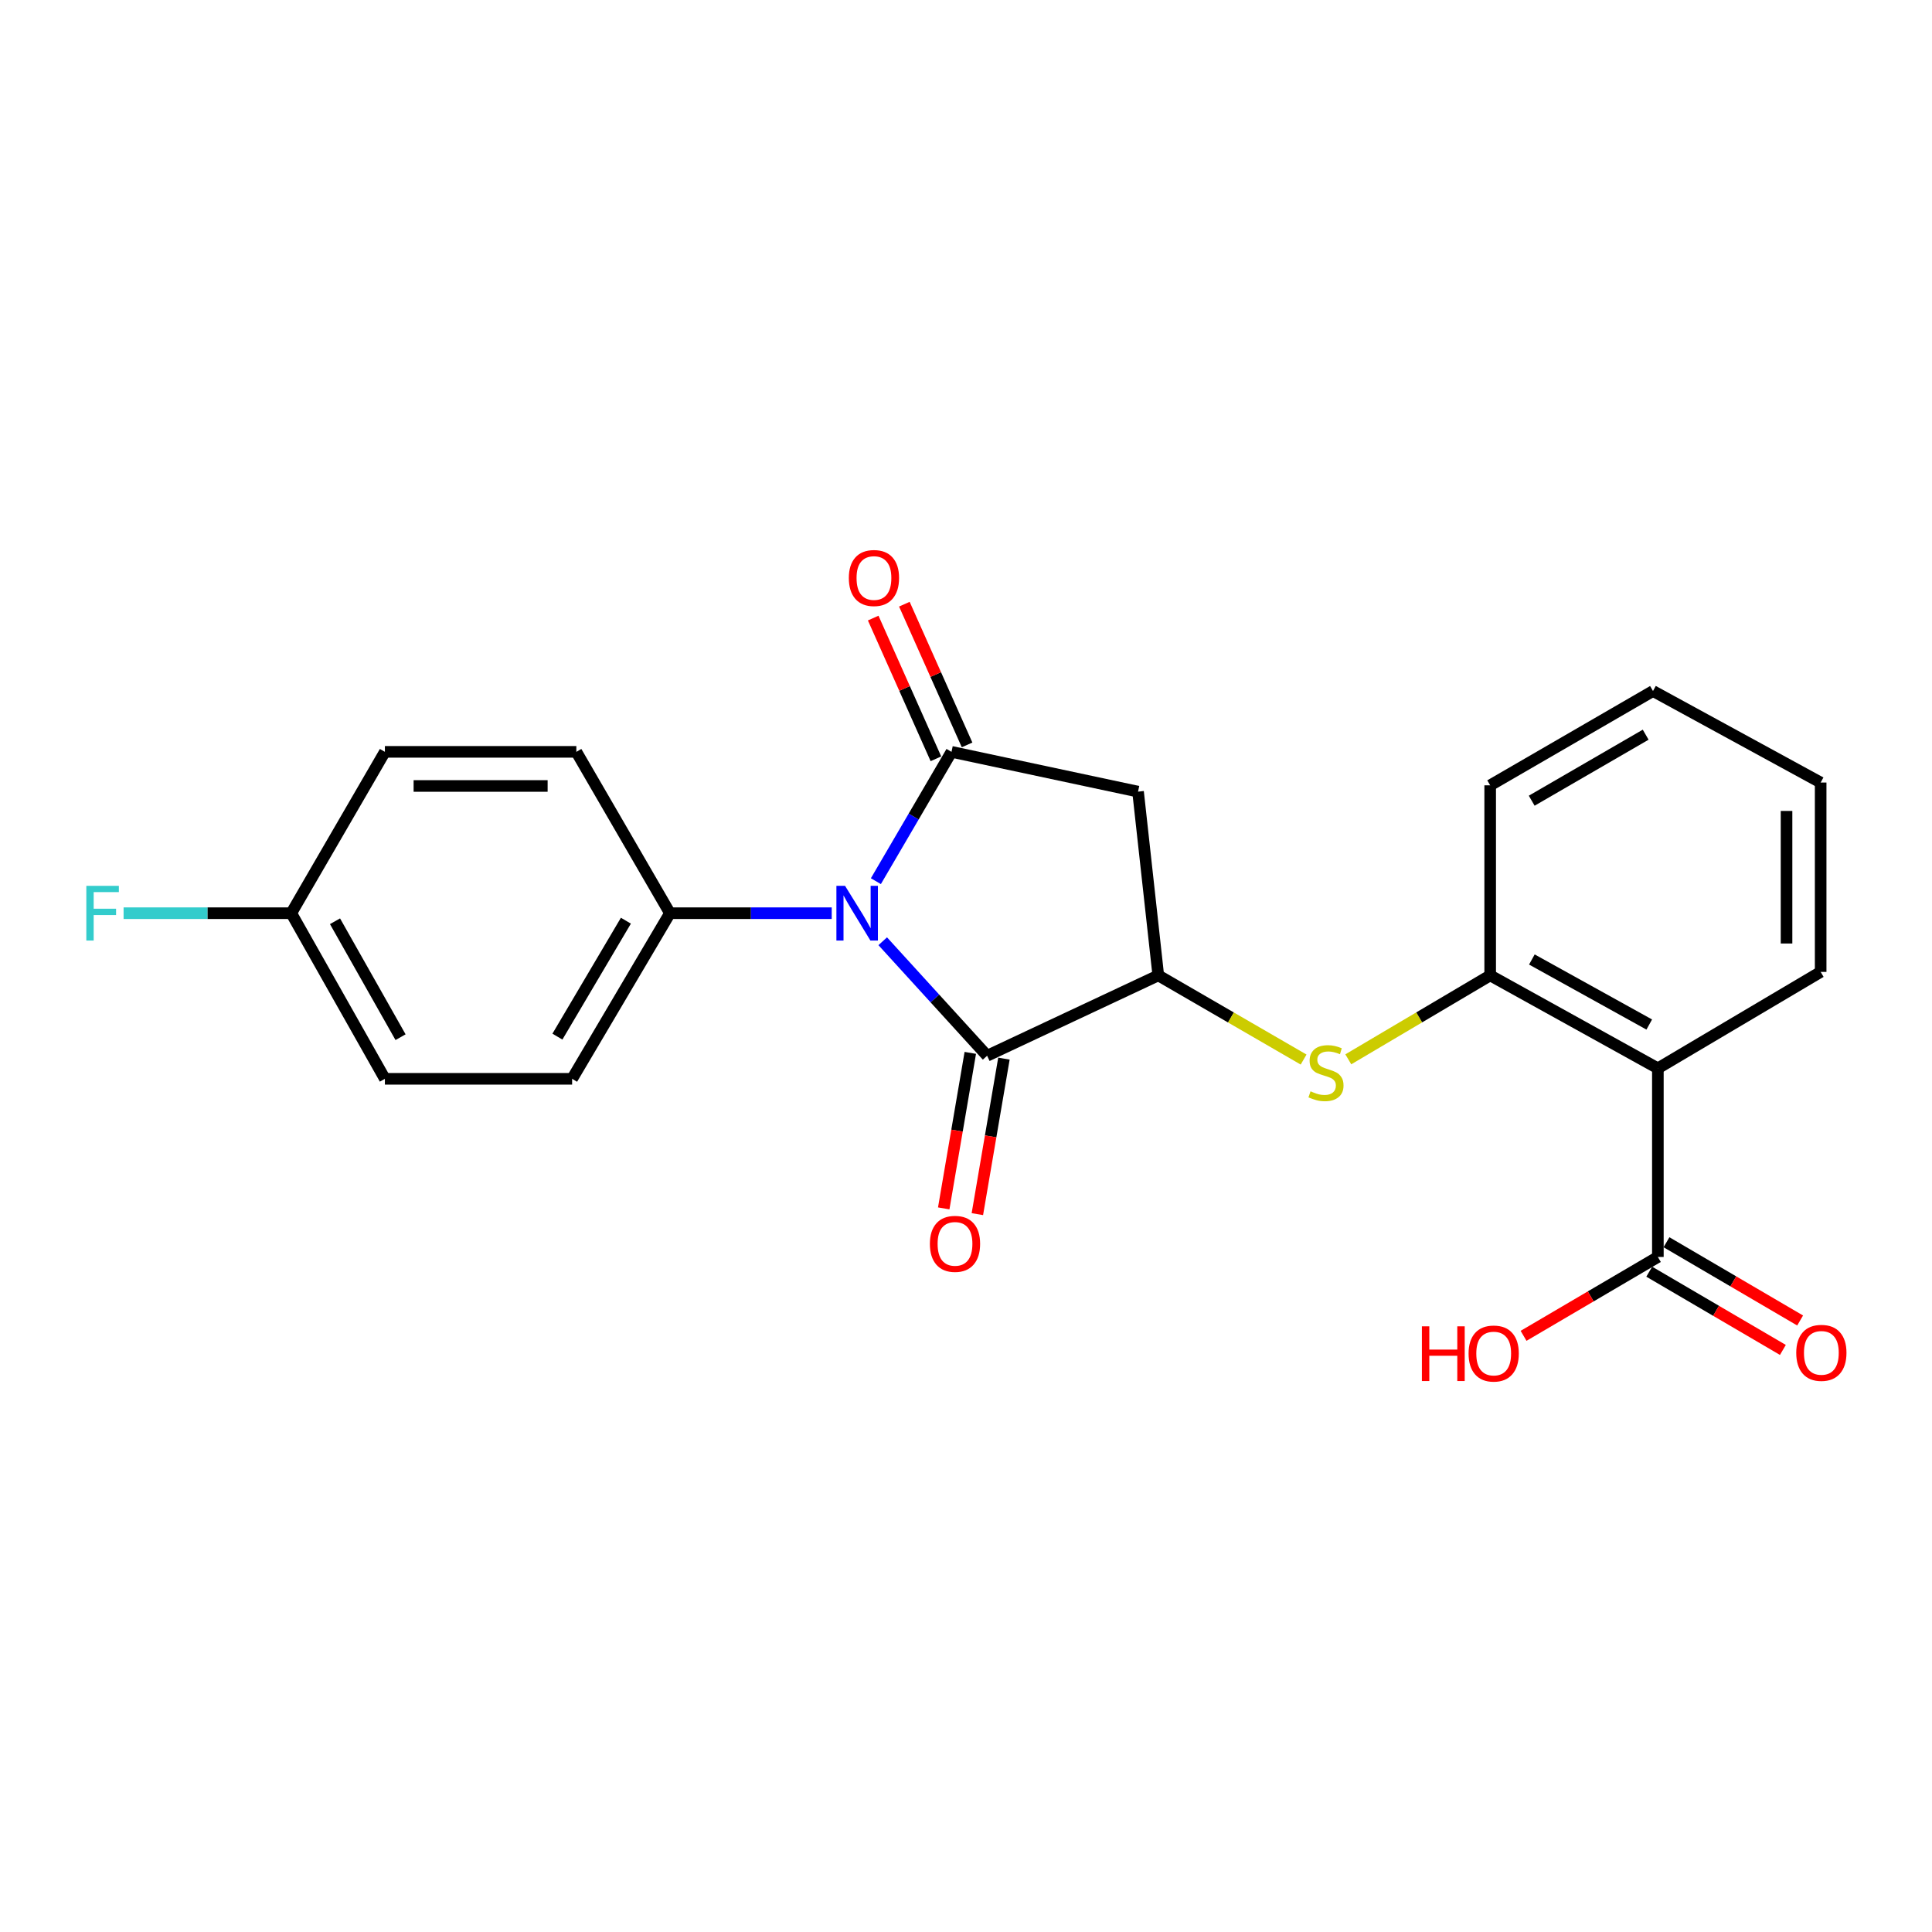 <?xml version='1.0' encoding='iso-8859-1'?>
<svg version='1.1' baseProfile='full'
              xmlns='http://www.w3.org/2000/svg'
                      xmlns:rdkit='http://www.rdkit.org/xml'
                      xmlns:xlink='http://www.w3.org/1999/xlink'
                  xml:space='preserve'
width='1000px' height='1000px' viewBox='0 0 1000 1000'>
<!-- END OF HEADER -->
<rect style='opacity:1.0;fill:#FFFFFF;stroke:none' width='1000' height='1000' x='0' y='0'> </rect>
<path class='bond-0' d='M 453.355,456.093 L 472.924,422.624' style='fill:none;fill-rule:evenodd;stroke:#0000FF;stroke-width:6px;stroke-linecap:butt;stroke-linejoin:miter;stroke-opacity:1' />
<path class='bond-0' d='M 472.924,422.624 L 492.493,389.156' style='fill:none;fill-rule:evenodd;stroke:#000000;stroke-width:6px;stroke-linecap:butt;stroke-linejoin:miter;stroke-opacity:1' />
<path class='bond-1' d='M 456.898,487.189 L 483.913,516.822' style='fill:none;fill-rule:evenodd;stroke:#0000FF;stroke-width:6px;stroke-linecap:butt;stroke-linejoin:miter;stroke-opacity:1' />
<path class='bond-1' d='M 483.913,516.822 L 510.929,546.454' style='fill:none;fill-rule:evenodd;stroke:#000000;stroke-width:6px;stroke-linecap:butt;stroke-linejoin:miter;stroke-opacity:1' />
<path class='bond-8' d='M 430.499,472.671 L 388.631,472.671' style='fill:none;fill-rule:evenodd;stroke:#0000FF;stroke-width:6px;stroke-linecap:butt;stroke-linejoin:miter;stroke-opacity:1' />
<path class='bond-8' d='M 388.631,472.671 L 346.763,472.671' style='fill:none;fill-rule:evenodd;stroke:#000000;stroke-width:6px;stroke-linecap:butt;stroke-linejoin:miter;stroke-opacity:1' />
<path class='bond-3' d='M 492.493,389.156 L 589.048,409.75' style='fill:none;fill-rule:evenodd;stroke:#000000;stroke-width:6px;stroke-linecap:butt;stroke-linejoin:miter;stroke-opacity:1' />
<path class='bond-9' d='M 500.559,385.561 L 484.328,349.144' style='fill:none;fill-rule:evenodd;stroke:#000000;stroke-width:6px;stroke-linecap:butt;stroke-linejoin:miter;stroke-opacity:1' />
<path class='bond-9' d='M 484.328,349.144 L 468.097,312.727' style='fill:none;fill-rule:evenodd;stroke:#FF0000;stroke-width:6px;stroke-linecap:butt;stroke-linejoin:miter;stroke-opacity:1' />
<path class='bond-9' d='M 484.428,392.751 L 468.197,356.333' style='fill:none;fill-rule:evenodd;stroke:#000000;stroke-width:6px;stroke-linecap:butt;stroke-linejoin:miter;stroke-opacity:1' />
<path class='bond-9' d='M 468.197,356.333 L 451.966,319.916' style='fill:none;fill-rule:evenodd;stroke:#FF0000;stroke-width:6px;stroke-linecap:butt;stroke-linejoin:miter;stroke-opacity:1' />
<path class='bond-2' d='M 510.929,546.454 L 599.527,504.863' style='fill:none;fill-rule:evenodd;stroke:#000000;stroke-width:6px;stroke-linecap:butt;stroke-linejoin:miter;stroke-opacity:1' />
<path class='bond-10' d='M 502.225,544.967 L 495.349,585.213' style='fill:none;fill-rule:evenodd;stroke:#000000;stroke-width:6px;stroke-linecap:butt;stroke-linejoin:miter;stroke-opacity:1' />
<path class='bond-10' d='M 495.349,585.213 L 488.472,625.46' style='fill:none;fill-rule:evenodd;stroke:#FF0000;stroke-width:6px;stroke-linecap:butt;stroke-linejoin:miter;stroke-opacity:1' />
<path class='bond-10' d='M 519.633,547.941 L 512.757,588.188' style='fill:none;fill-rule:evenodd;stroke:#000000;stroke-width:6px;stroke-linecap:butt;stroke-linejoin:miter;stroke-opacity:1' />
<path class='bond-10' d='M 512.757,588.188 L 505.881,628.434' style='fill:none;fill-rule:evenodd;stroke:#FF0000;stroke-width:6px;stroke-linecap:butt;stroke-linejoin:miter;stroke-opacity:1' />
<path class='bond-5' d='M 599.527,504.863 L 637.134,526.644' style='fill:none;fill-rule:evenodd;stroke:#000000;stroke-width:6px;stroke-linecap:butt;stroke-linejoin:miter;stroke-opacity:1' />
<path class='bond-5' d='M 637.134,526.644 L 674.741,548.425' style='fill:none;fill-rule:evenodd;stroke:#CCCC00;stroke-width:6px;stroke-linecap:butt;stroke-linejoin:miter;stroke-opacity:1' />
<path class='bond-23' d='M 599.527,504.863 L 589.048,409.75' style='fill:none;fill-rule:evenodd;stroke:#000000;stroke-width:6px;stroke-linecap:butt;stroke-linejoin:miter;stroke-opacity:1' />
<path class='bond-4' d='M 858.109,552.959 L 771.316,504.863' style='fill:none;fill-rule:evenodd;stroke:#000000;stroke-width:6px;stroke-linecap:butt;stroke-linejoin:miter;stroke-opacity:1' />
<path class='bond-4' d='M 853.65,530.297 L 792.895,496.63' style='fill:none;fill-rule:evenodd;stroke:#000000;stroke-width:6px;stroke-linecap:butt;stroke-linejoin:miter;stroke-opacity:1' />
<path class='bond-7' d='M 858.109,552.959 L 858.109,650.603' style='fill:none;fill-rule:evenodd;stroke:#000000;stroke-width:6px;stroke-linecap:butt;stroke-linejoin:miter;stroke-opacity:1' />
<path class='bond-19' d='M 858.109,552.959 L 942.37,503.058' style='fill:none;fill-rule:evenodd;stroke:#000000;stroke-width:6px;stroke-linecap:butt;stroke-linejoin:miter;stroke-opacity:1' />
<path class='bond-6' d='M 697.878,548.305 L 734.597,526.584' style='fill:none;fill-rule:evenodd;stroke:#CCCC00;stroke-width:6px;stroke-linecap:butt;stroke-linejoin:miter;stroke-opacity:1' />
<path class='bond-6' d='M 734.597,526.584 L 771.316,504.863' style='fill:none;fill-rule:evenodd;stroke:#000000;stroke-width:6px;stroke-linecap:butt;stroke-linejoin:miter;stroke-opacity:1' />
<path class='bond-20' d='M 771.316,504.863 L 771.316,406.483' style='fill:none;fill-rule:evenodd;stroke:#000000;stroke-width:6px;stroke-linecap:butt;stroke-linejoin:miter;stroke-opacity:1' />
<path class='bond-11' d='M 853.647,658.223 L 888.233,678.473' style='fill:none;fill-rule:evenodd;stroke:#000000;stroke-width:6px;stroke-linecap:butt;stroke-linejoin:miter;stroke-opacity:1' />
<path class='bond-11' d='M 888.233,678.473 L 922.819,698.724' style='fill:none;fill-rule:evenodd;stroke:#FF0000;stroke-width:6px;stroke-linecap:butt;stroke-linejoin:miter;stroke-opacity:1' />
<path class='bond-11' d='M 862.57,642.982 L 897.156,663.233' style='fill:none;fill-rule:evenodd;stroke:#000000;stroke-width:6px;stroke-linecap:butt;stroke-linejoin:miter;stroke-opacity:1' />
<path class='bond-11' d='M 897.156,663.233 L 931.743,683.483' style='fill:none;fill-rule:evenodd;stroke:#FF0000;stroke-width:6px;stroke-linecap:butt;stroke-linejoin:miter;stroke-opacity:1' />
<path class='bond-14' d='M 858.109,650.603 L 823.352,671.013' style='fill:none;fill-rule:evenodd;stroke:#000000;stroke-width:6px;stroke-linecap:butt;stroke-linejoin:miter;stroke-opacity:1' />
<path class='bond-14' d='M 823.352,671.013 L 788.595,691.423' style='fill:none;fill-rule:evenodd;stroke:#FF0000;stroke-width:6px;stroke-linecap:butt;stroke-linejoin:miter;stroke-opacity:1' />
<path class='bond-12' d='M 346.763,472.671 L 296.126,558.394' style='fill:none;fill-rule:evenodd;stroke:#000000;stroke-width:6px;stroke-linecap:butt;stroke-linejoin:miter;stroke-opacity:1' />
<path class='bond-12' d='M 323.962,476.548 L 288.516,536.554' style='fill:none;fill-rule:evenodd;stroke:#000000;stroke-width:6px;stroke-linecap:butt;stroke-linejoin:miter;stroke-opacity:1' />
<path class='bond-13' d='M 346.763,472.671 L 298.314,389.156' style='fill:none;fill-rule:evenodd;stroke:#000000;stroke-width:6px;stroke-linecap:butt;stroke-linejoin:miter;stroke-opacity:1' />
<path class='bond-17' d='M 296.126,558.394 L 199.218,558.394' style='fill:none;fill-rule:evenodd;stroke:#000000;stroke-width:6px;stroke-linecap:butt;stroke-linejoin:miter;stroke-opacity:1' />
<path class='bond-16' d='M 298.314,389.156 L 199.218,389.156' style='fill:none;fill-rule:evenodd;stroke:#000000;stroke-width:6px;stroke-linecap:butt;stroke-linejoin:miter;stroke-opacity:1' />
<path class='bond-16' d='M 283.45,406.817 L 214.083,406.817' style='fill:none;fill-rule:evenodd;stroke:#000000;stroke-width:6px;stroke-linecap:butt;stroke-linejoin:miter;stroke-opacity:1' />
<path class='bond-15' d='M 150.759,472.671 L 199.218,389.156' style='fill:none;fill-rule:evenodd;stroke:#000000;stroke-width:6px;stroke-linecap:butt;stroke-linejoin:miter;stroke-opacity:1' />
<path class='bond-18' d='M 150.759,472.671 L 107.363,472.671' style='fill:none;fill-rule:evenodd;stroke:#000000;stroke-width:6px;stroke-linecap:butt;stroke-linejoin:miter;stroke-opacity:1' />
<path class='bond-18' d='M 107.363,472.671 L 63.967,472.671' style='fill:none;fill-rule:evenodd;stroke:#33CCCC;stroke-width:6px;stroke-linecap:butt;stroke-linejoin:miter;stroke-opacity:1' />
<path class='bond-24' d='M 150.759,472.671 L 199.218,558.394' style='fill:none;fill-rule:evenodd;stroke:#000000;stroke-width:6px;stroke-linecap:butt;stroke-linejoin:miter;stroke-opacity:1' />
<path class='bond-24' d='M 173.402,476.839 L 207.324,536.845' style='fill:none;fill-rule:evenodd;stroke:#000000;stroke-width:6px;stroke-linecap:butt;stroke-linejoin:miter;stroke-opacity:1' />
<path class='bond-25' d='M 942.37,503.058 L 942.37,405.041' style='fill:none;fill-rule:evenodd;stroke:#000000;stroke-width:6px;stroke-linecap:butt;stroke-linejoin:miter;stroke-opacity:1' />
<path class='bond-25' d='M 924.709,488.355 L 924.709,419.743' style='fill:none;fill-rule:evenodd;stroke:#000000;stroke-width:6px;stroke-linecap:butt;stroke-linejoin:miter;stroke-opacity:1' />
<path class='bond-22' d='M 771.316,406.483 L 855.587,357.671' style='fill:none;fill-rule:evenodd;stroke:#000000;stroke-width:6px;stroke-linecap:butt;stroke-linejoin:miter;stroke-opacity:1' />
<path class='bond-22' d='M 792.809,414.443 L 851.798,380.275' style='fill:none;fill-rule:evenodd;stroke:#000000;stroke-width:6px;stroke-linecap:butt;stroke-linejoin:miter;stroke-opacity:1' />
<path class='bond-21' d='M 942.37,405.041 L 855.587,357.671' style='fill:none;fill-rule:evenodd;stroke:#000000;stroke-width:6px;stroke-linecap:butt;stroke-linejoin:miter;stroke-opacity:1' />
<path  class='atom-0' d='M 437.402 458.511
L 446.682 473.511
Q 447.602 474.991, 449.082 477.671
Q 450.562 480.351, 450.642 480.511
L 450.642 458.511
L 454.402 458.511
L 454.402 486.831
L 450.522 486.831
L 440.562 470.431
Q 439.402 468.511, 438.162 466.311
Q 436.962 464.111, 436.602 463.431
L 436.602 486.831
L 432.922 486.831
L 432.922 458.511
L 437.402 458.511
' fill='#0000FF'/>
<path  class='atom-6' d='M 678.329 564.857
Q 678.649 564.977, 679.969 565.537
Q 681.289 566.097, 682.729 566.457
Q 684.209 566.777, 685.649 566.777
Q 688.329 566.777, 689.889 565.497
Q 691.449 564.177, 691.449 561.897
Q 691.449 560.337, 690.649 559.377
Q 689.889 558.417, 688.689 557.897
Q 687.489 557.377, 685.489 556.777
Q 682.969 556.017, 681.449 555.297
Q 679.969 554.577, 678.889 553.057
Q 677.849 551.537, 677.849 548.977
Q 677.849 545.417, 680.249 543.217
Q 682.689 541.017, 687.489 541.017
Q 690.769 541.017, 694.489 542.577
L 693.569 545.657
Q 690.169 544.257, 687.609 544.257
Q 684.849 544.257, 683.329 545.417
Q 681.809 546.537, 681.849 548.497
Q 681.849 550.017, 682.609 550.937
Q 683.409 551.857, 684.529 552.377
Q 685.689 552.897, 687.609 553.497
Q 690.169 554.297, 691.689 555.097
Q 693.209 555.897, 694.289 557.537
Q 695.409 559.137, 695.409 561.897
Q 695.409 565.817, 692.769 567.937
Q 690.169 570.017, 685.809 570.017
Q 683.289 570.017, 681.369 569.457
Q 679.489 568.937, 677.249 568.017
L 678.329 564.857
' fill='#CCCC00'/>
<path  class='atom-10' d='M 439.355 299.176
Q 439.355 292.376, 442.715 288.576
Q 446.075 284.776, 452.355 284.776
Q 458.635 284.776, 461.995 288.576
Q 465.355 292.376, 465.355 299.176
Q 465.355 306.056, 461.955 309.976
Q 458.555 313.856, 452.355 313.856
Q 446.115 313.856, 442.715 309.976
Q 439.355 306.096, 439.355 299.176
M 452.355 310.656
Q 456.675 310.656, 458.995 307.776
Q 461.355 304.856, 461.355 299.176
Q 461.355 293.616, 458.995 290.816
Q 456.675 287.976, 452.355 287.976
Q 448.035 287.976, 445.675 290.776
Q 443.355 293.576, 443.355 299.176
Q 443.355 304.896, 445.675 307.776
Q 448.035 310.656, 452.355 310.656
' fill='#FF0000'/>
<path  class='atom-11' d='M 481.308 643.815
Q 481.308 637.015, 484.668 633.215
Q 488.028 629.415, 494.308 629.415
Q 500.588 629.415, 503.948 633.215
Q 507.308 637.015, 507.308 643.815
Q 507.308 650.695, 503.908 654.615
Q 500.508 658.495, 494.308 658.495
Q 488.068 658.495, 484.668 654.615
Q 481.308 650.735, 481.308 643.815
M 494.308 655.295
Q 498.628 655.295, 500.948 652.415
Q 503.308 649.495, 503.308 643.815
Q 503.308 638.255, 500.948 635.455
Q 498.628 632.615, 494.308 632.615
Q 489.988 632.615, 487.628 635.415
Q 485.308 638.215, 485.308 643.815
Q 485.308 649.535, 487.628 652.415
Q 489.988 655.295, 494.308 655.295
' fill='#FF0000'/>
<path  class='atom-12' d='M 929.733 700.231
Q 929.733 693.431, 933.093 689.631
Q 936.453 685.831, 942.733 685.831
Q 949.013 685.831, 952.373 689.631
Q 955.733 693.431, 955.733 700.231
Q 955.733 707.111, 952.333 711.031
Q 948.933 714.911, 942.733 714.911
Q 936.493 714.911, 933.093 711.031
Q 929.733 707.151, 929.733 700.231
M 942.733 711.711
Q 947.053 711.711, 949.373 708.831
Q 951.733 705.911, 951.733 700.231
Q 951.733 694.671, 949.373 691.871
Q 947.053 689.031, 942.733 689.031
Q 938.413 689.031, 936.053 691.831
Q 933.733 694.631, 933.733 700.231
Q 933.733 705.951, 936.053 708.831
Q 938.413 711.711, 942.733 711.711
' fill='#FF0000'/>
<path  class='atom-15' d='M 735.971 686.504
L 739.811 686.504
L 739.811 698.544
L 754.291 698.544
L 754.291 686.504
L 758.131 686.504
L 758.131 714.824
L 754.291 714.824
L 754.291 701.744
L 739.811 701.744
L 739.811 714.824
L 735.971 714.824
L 735.971 686.504
' fill='#FF0000'/>
<path  class='atom-15' d='M 760.131 700.584
Q 760.131 693.784, 763.491 689.984
Q 766.851 686.184, 773.131 686.184
Q 779.411 686.184, 782.771 689.984
Q 786.131 693.784, 786.131 700.584
Q 786.131 707.464, 782.731 711.384
Q 779.331 715.264, 773.131 715.264
Q 766.891 715.264, 763.491 711.384
Q 760.131 707.504, 760.131 700.584
M 773.131 712.064
Q 777.451 712.064, 779.771 709.184
Q 782.131 706.264, 782.131 700.584
Q 782.131 695.024, 779.771 692.224
Q 777.451 689.384, 773.131 689.384
Q 768.811 689.384, 766.451 692.184
Q 764.131 694.984, 764.131 700.584
Q 764.131 706.304, 766.451 709.184
Q 768.811 712.064, 773.131 712.064
' fill='#FF0000'/>
<path  class='atom-19' d='M 44.686 458.511
L 61.526 458.511
L 61.526 461.751
L 48.486 461.751
L 48.486 470.351
L 60.086 470.351
L 60.086 473.631
L 48.486 473.631
L 48.486 486.831
L 44.686 486.831
L 44.686 458.511
' fill='#33CCCC'/>
</svg>
